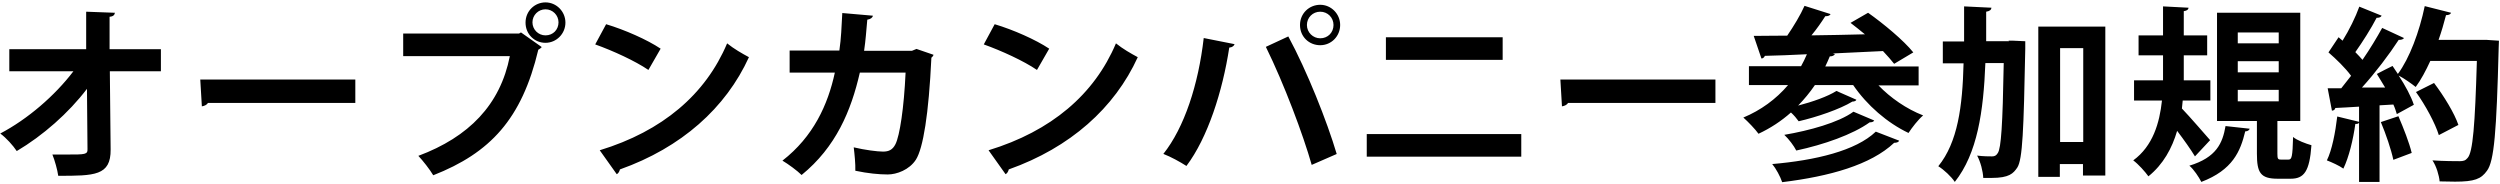 <?xml version="1.0" encoding="UTF-8"?>
<svg xmlns="http://www.w3.org/2000/svg" version="1.1" viewBox="0 0 940 69">
  <defs>
    <style>
      .cls-1 {
        isolation: isolate;
      }

      .cls-2 {
        fill-rule: evenodd;
      }
    </style>
  </defs>
  <!-- Generator: Adobe Illustrator 28.6.0, SVG Export Plug-In . SVG Version: 1.2.0 Build 709)  -->
  <g>
    <g id="_オープンカンパニー参加規約" data-name="オープンカンパニー参加規約" class="cls-1">
      <g id="_オープンカンパニー参加規約-2" data-name="オープンカンパニー参加規約">
        <path class="cls-2" d="M41.2,6.3c1.4-.1,1.9-.7,2-1.5l-10.8-.4v14.1c.1,0-28.9,0-28.9,0v8.3h24.1C20.6,36,10.4,44.8.1,50.2c2.3,1.7,4.8,4.5,6.2,6.6,9.8-5.8,19.5-14.3,26.4-23.4l.2,22.6c.1,2.1-.9,2.1-7.5,2.1s-3.8,0-5.7,0c.9,2.2,1.9,5.8,2.2,8,13.6,0,19.8,0,19.7-9.9l-.3-29.4h19.2v-8.3h-19.3V6.3ZM75.8,40c1-.1,2-.6,2.4-1.3h55.4v-8.8h-58.3l.6,10.1ZM205.1.9c-4,0-7.5,3.2-7.5,7.6s3.4,7.6,7.5,7.6,7.5-3.4,7.5-7.6-3.4-7.6-7.5-7.6ZM205.1,13.3c-2.7,0-4.9-2.2-4.9-4.9s2.2-4.9,4.9-4.9,4.9,2.2,4.9,4.9-2,4.9-4.9,4.9ZM195.3,12.6h-43.7v8.5h40.1c-3.6,18.3-15.4,30.4-34.4,37.5,1.7,1.8,4.3,5.1,5.6,7.3,21.4-8.4,33.3-21.1,39.5-47.2.6-.3.9-.6,1.3-1l-7.8-5.5-.6.3ZM248.4,18.3c-5.1-3.4-13.5-7.1-20.5-9.2l-4.1,7.6c6.7,2.4,15,6.2,20,9.6l4.6-8ZM225.5,56.5l6.4,9c.6-.3,1-1,1.2-1.8,23.1-8.2,39.8-23.1,48.5-42.2-2.6-1.4-5.6-3.1-8.2-5.2-8.1,19.2-24.3,33-47.9,40.2ZM342.8,19.1h-17.9c.6-4.1.8-7.3,1.2-11.7,1.3-.2,2-.8,2.1-1.5l-11.5-1c-.3,5.4-.4,9.3-1.1,14.1h-18.7v8.3h17c-2.6,12.1-8.1,24.1-19.7,33.1,2.2,1.3,5.6,3.8,7.2,5.4,12.9-10.5,18.6-24.1,21.9-38.5h17.2c-.6,13.3-2.2,23.7-3.8,26.9-1.1,2.2-2.6,2.8-4.7,2.8s-6.8-.6-11-1.6c.3,2.4.7,6.4.6,8.8,4.7,1,8.9,1.4,12.2,1.4s8.1-1.7,10.6-5.6c2.7-4.3,4.8-17,5.8-38.3.4-.3.7-.7.8-1.1l-6.4-2.2-1.7.7ZM371.7,56.5l6.4,9c.6-.3,1-1,1.2-1.8,23.1-8.2,39.8-23.1,48.5-42.2-2.6-1.4-5.6-3.1-8.2-5.2-8.1,19.2-24.3,33-47.9,40.2ZM394.5,18.3c-5.1-3.4-13.5-7.1-20.5-9.2l-4.1,7.6c6.7,2.4,15,6.2,20,9.6l4.6-8ZM437.5,57.9c2.8,1.1,6.1,2.9,8.6,4.5,8-10.6,13.6-28.1,16.1-44.5,1.2-.1,1.8-.7,2-1.3l-11.6-2.3c-2,17.5-7.3,33.7-15.2,43.6ZM496.4,1.8c-4.1,0-7.6,3.2-7.6,7.6s3.4,7.6,7.6,7.6,7.5-3.4,7.5-7.6-3.4-7.6-7.5-7.6ZM496.4,14.4c-2.7,0-5-2.2-5-5s2.2-5,5-5,5,2.2,5,5-2.1,5-5,5ZM476,17.7c6.8,13.8,14,33,17.2,44.3l9.4-4.1c-3.6-12.2-11.2-31.3-18.2-44.2l-8.4,3.9ZM565,14h-43.9v8.5h43.9v-8.5ZM513.9,58.9h58.1v-8.5h-58.1v8.5ZM587.2,40c1-.1,2-.6,2.4-1.3h55.4v-8.8h-58.3l.6,10.1ZM706.2,32.1h15.2v-7.1h-35.1c.6-1.3,1.2-2.5,1.7-3.8.9,0,1.7-.3,1.9-.9l-.8-.2c6.1-.3,12.6-.6,18.9-.9,1.7,1.8,3.1,3.4,4.2,4.8l7.2-4.3c-3.6-4.5-11.2-10.8-17-14.9l-6.6,3.8c1.7,1.3,3.6,2.8,5.4,4.3-6.8.2-13.7.3-20.1.4,2-2.4,3.8-5,5.2-7.2,1,0,1.7-.2,2-.8l-9.8-3.1c-1.5,3.4-4.1,7.7-6.5,11.2-4.8,0-9.1.1-12.6.1l2.9,8.5c.6,0,1-.4,1.3-1,4.5-.1,9.9-.3,15.8-.6-.7,1.6-1.4,3.1-2.2,4.5h-19.6v7.1h14.7c-4.5,5.3-10.3,9.5-16.8,12.2,1.7,1.5,4.5,4.4,5.7,6.1,4.5-2.1,8.6-4.8,12.2-8,1.1,1,2.2,2.3,2.9,3.3,6.9-1.6,15.4-4.5,20.2-7.4.8,0,1.4-.3,1.5-.7l-7.5-3.3c-3.3,2.1-9,4.1-14.4,5.5,2.3-2.4,4.4-4.9,6.3-7.7h14.4c5.2,7.6,12.8,14.2,20.8,18,1.3-2,3.6-5,5.5-6.6-6.2-2.4-12.3-6.6-16.8-11.3ZM666.3,61.6c1.5,1.8,3.1,4.8,3.8,6.9,17.9-2.2,33.3-6.5,42.1-14.8,1,0,1.7-.3,1.9-.8l-8.8-3.4c-7.5,7.2-22.7,10.8-39.1,12.2ZM703,46c.8,0,1.5-.2,1.7-.7l-7.8-3.3c-5.6,4.1-16.6,7.1-26,8.7,1.7,1.6,3.6,4.1,4.5,5.9,10.3-2.2,21.2-6,27.6-10.6ZM755.4,15.5h-8.6c0-3.6,0-7.3,0-11.1,1.3-.2,1.9-.7,2-1.5l-10.3-.5c0,4.5,0,9,0,13.2h-8v8.2h7.8c-.4,16.3-2.2,29.7-9.5,38.7,2.1,1.3,4.9,3.9,6.2,5.9,8.5-10.7,10.8-26.5,11.5-44.7h6.9c-.4,23.6-1,31.9-2.2,33.8-.6,1-1.2,1.3-2.2,1.3s-3.3,0-5.6-.3c1.3,2.4,2.2,5.9,2.3,8.4,1,0,2.1,0,3.1,0,6.7,0,8.2-1.7,9.7-3.9,2-3.1,2.4-14,3-44.7,0-1,0-2.1,0-2.8l-4.4-.2h-1.9ZM766.5,66.5h8v-4.8h8.7v4.3h8.4V10h-25.2v56.5ZM774.6,18.1h8.7v35.3h-8.7V18.1ZM860.4,60h-2.8c-1.1,0-1.3-.3-1.3-2.2v-12.3h8.6V4.8h-31.3v40.7h15v12.3c0,7.1,1.3,9.4,7.8,9.4h4.9c5,0,7.1-2.7,7.8-12.6-2.1-.6-5.4-1.8-6.9-3.1-.2,7.5-.5,8.5-1.7,8.5ZM841.4,12.2h15.4v4.1h-15.4v-4.1ZM841.4,23h15.4v4.2h-15.4v-4.2ZM841.4,38.1v-4.3h15.4v4.3h-15.4ZM823.2,62.3c1.6,1.3,3.6,4.3,4.5,6.1,11.8-4.5,14.7-11.5,16.5-19,1,0,1.5-.5,1.7-1l-9.1-1c-1.1,6.4-3.4,11.8-13.6,14.9ZM831.1,52.8c-1.6-1.8-7.8-9-10.7-12,.1-1,.2-2,.3-3h10.4v-7.6h-10v-9.4h8.8v-7.5h-8.8V4.2c1.3-.2,1.7-.6,1.8-1.3l-9.6-.5v10.9h-9.2v7.5h9.2v9.4h-10.9v7.6h10.5c-.9,8.4-3.4,17.1-10.8,22.5,1.9,1.4,4.5,4.3,5.7,6,5.6-4.5,8.9-10.6,10.8-17.1,2.5,3.3,5.2,7.1,6.7,9.6l5.7-6.1ZM924.4,47.1c-1.5-4.5-5.5-11-9.2-15.9l-6.8,3.4c3.6,5,7.3,11.9,8.6,16.2l7.3-3.8ZM895.2,45.9c1.9,4.5,3.9,10.4,4.7,14.2l6.9-2.6c-.9-3.8-3.1-9.4-5-13.8l-6.6,2.2ZM935.2,15h-1.8c0,0-16.5,0-16.5,0,1.1-3.1,2-6.2,2.8-9.3,1,0,1.7-.3,1.9-.9l-9.9-2.5c-2,9.6-5.7,19.6-10.1,25.5-.7-1-1.3-2-2-3-1.8.9-3.7,1.8-5.9,3,1,1.6,2.1,3.4,3.1,5.1h-8.7c5-5.5,10.3-12.5,13.8-17.9,1,0,1.7-.2,2-.7l-8.2-3.8c-2,3.6-4.5,7.8-7.4,12-.8-.9-1.7-1.9-2.7-2.9,2.7-3.8,6-9,8-12.9.9,0,1.6-.2,1.9-.8l-8.4-3.4c-1.4,3.9-3.8,8.8-6.3,12.8l-1.5-1.3-3.8,5.7c2.9,2.5,6.4,5.9,8.5,8.8-1.3,1.7-2.5,3.2-3.7,4.7h-5.1l1.6,8.4c.6,0,1.1-.3,1.3-1,2.5-.1,5.5-.3,8.9-.5v5.7l-8.2-2c-.7,6-2,12.7-3.9,16.5,1.8.7,4.7,2,6.2,3.1,2.1-4.3,3.7-11,4.5-16.8.6,0,1.2,0,1.4-.5v22.3h7.7v-28.8l5.2-.3c.6,1.3,1,2.6,1.3,3.6,2-1.1,4.1-2.2,6.4-3.5-1-3.1-3.2-7.2-5.7-11,2.1,1.1,4.9,3.1,6.4,4.3,2-2.7,3.8-6.1,5.5-9.8h17.5c-.7,24.1-1.5,34.4-3.5,36.5-.8,1-1.6,1.2-3,1.2s-5.8,0-10.2-.3c1.5,2.2,2.5,5.7,2.7,7.9,2,0,3.9.1,5.8.1,7.3,0,9.8-1,12-4.1,2.7-3.6,3.6-14.6,4.4-46.2,0-.9.1-2,.1-2.7l-4.5-.3Z"/>
      </g>
    </g>
  </g>
</svg>